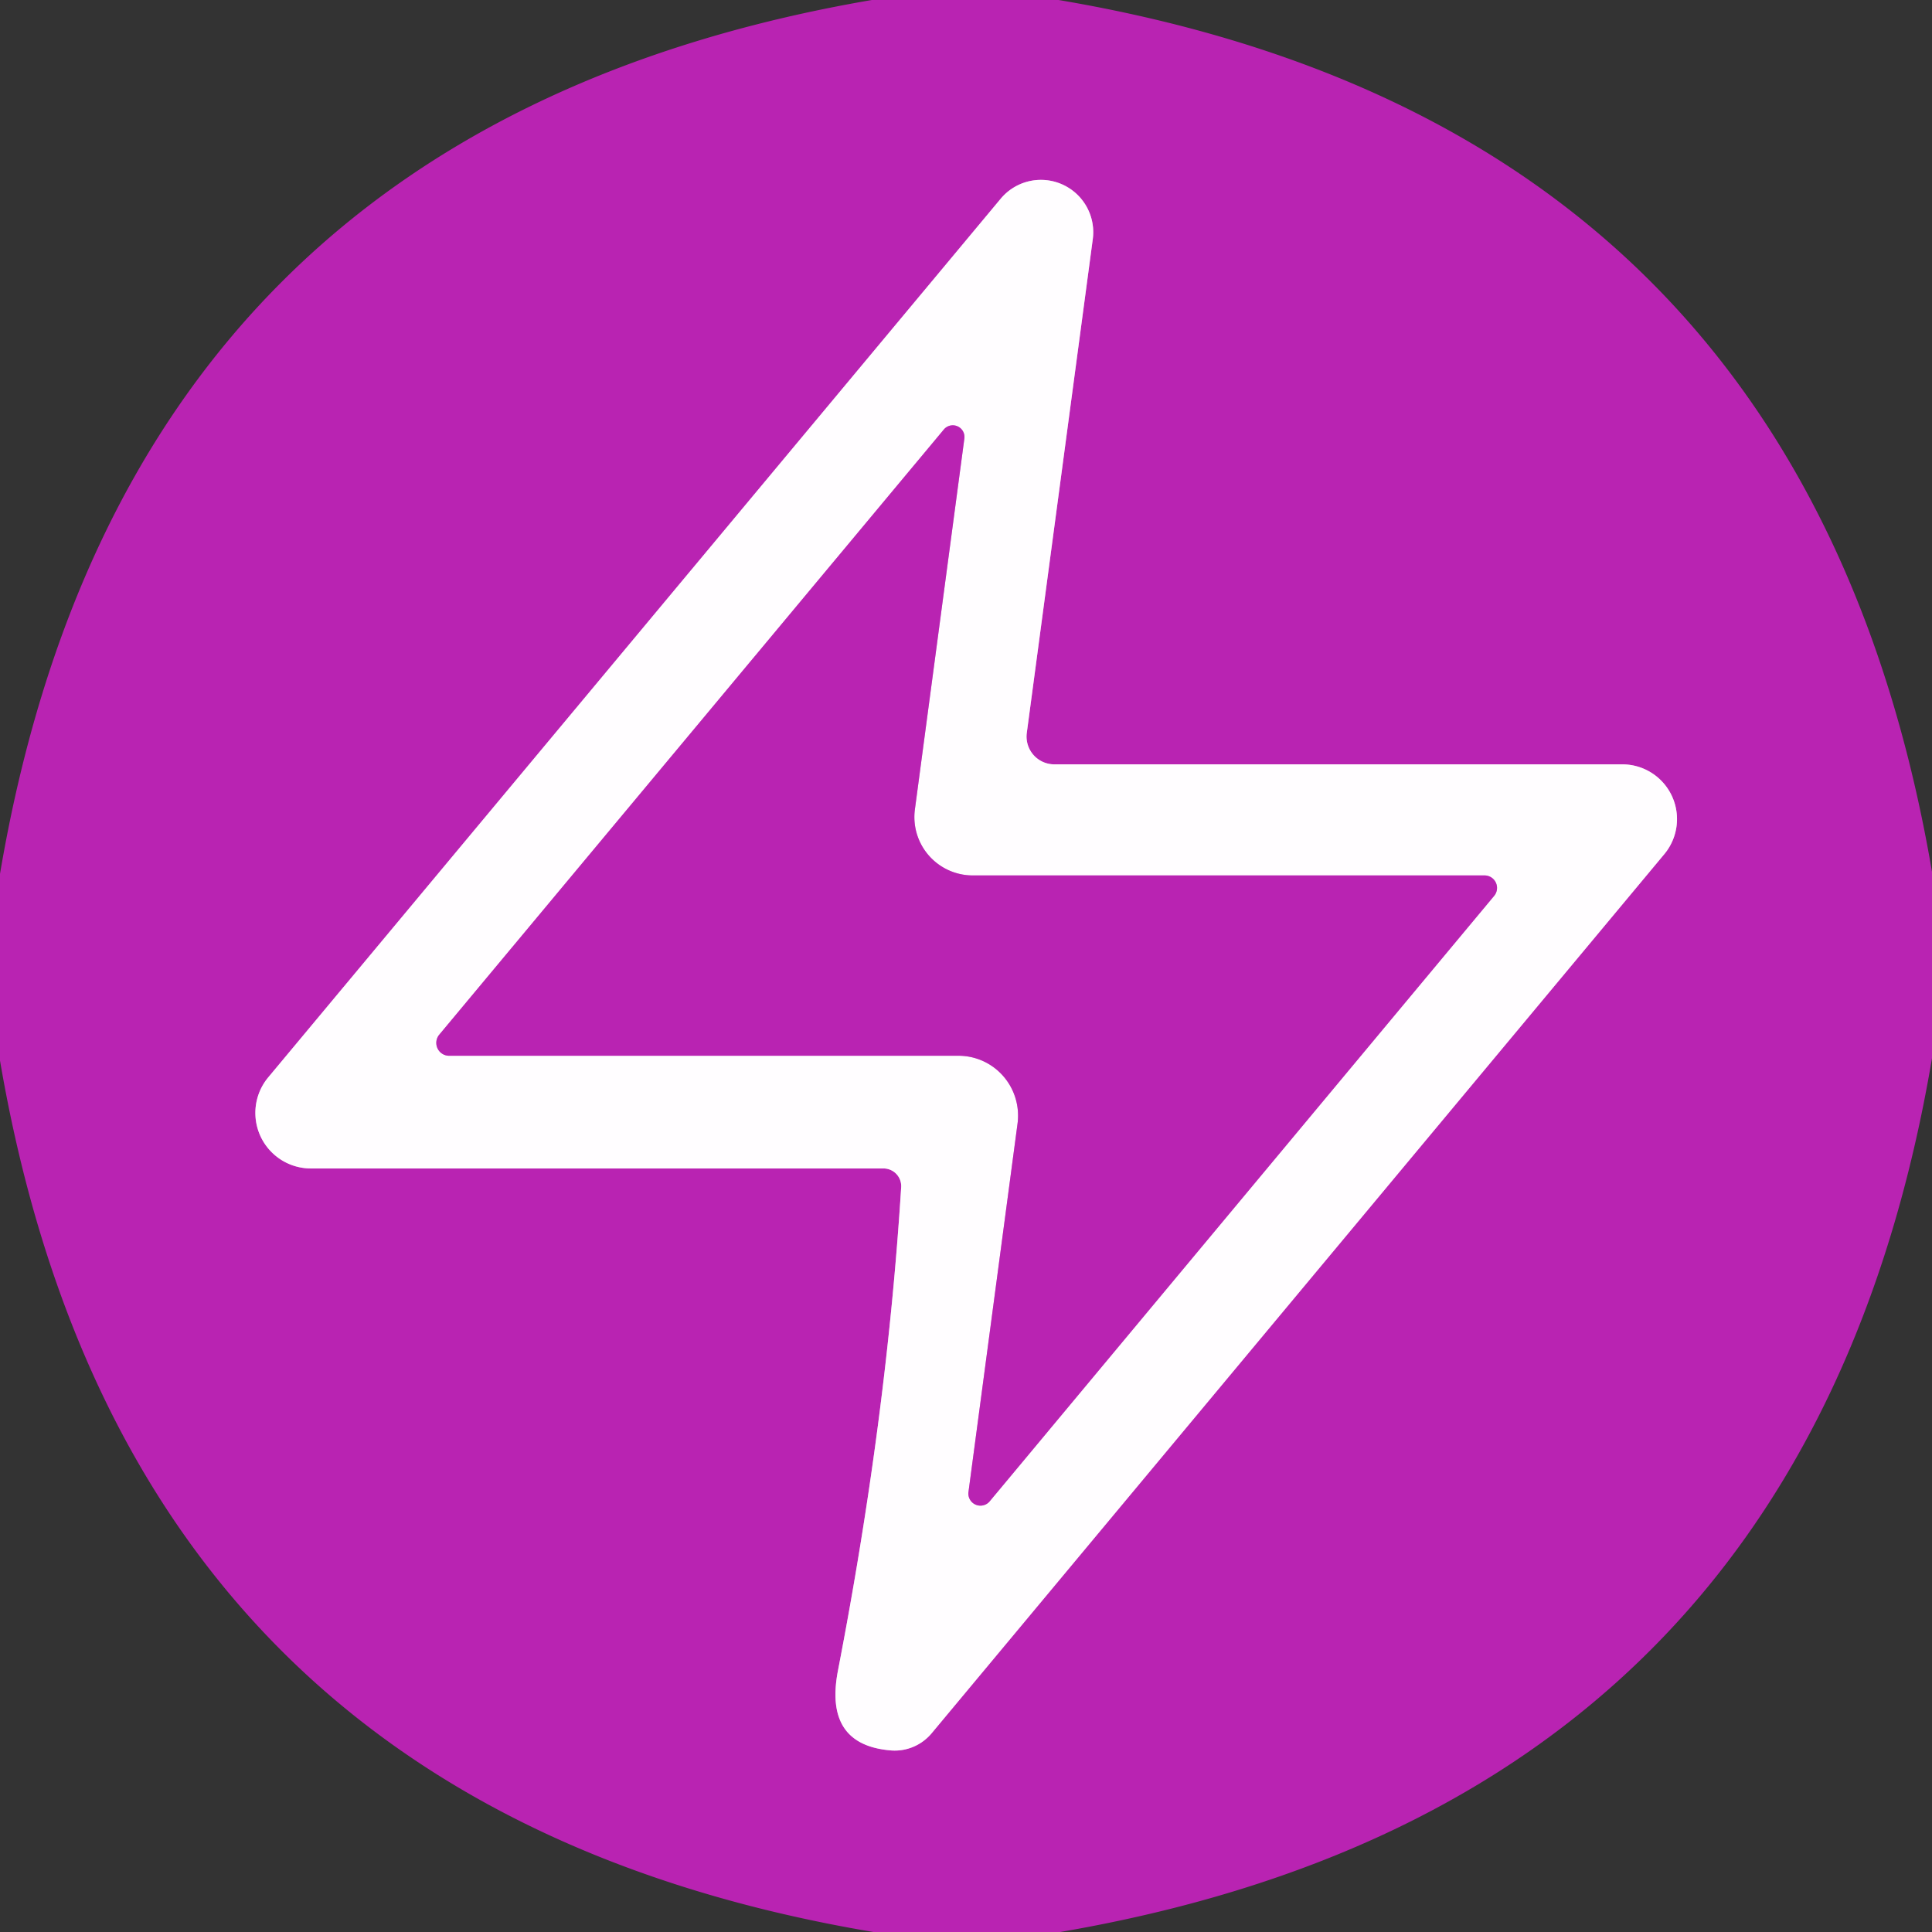 <?xml version="1.0" encoding="UTF-8" standalone="no"?>
<!DOCTYPE svg PUBLIC "-//W3C//DTD SVG 1.1//EN" "http://www.w3.org/Graphics/SVG/1.1/DTD/svg11.dtd">
<svg xmlns="http://www.w3.org/2000/svg" version="1.1" viewBox="0.00 0.00 48.00 48.00">
<rect x="0.00" y="0.00" width="48.00" height="48.00" fill="#333333" stroke="none"/>
<g stroke-width="2.00" fill="none" stroke-linecap="butt">
<path stroke="#dc90d9" vector-effect="non-scaling-stroke" d="
  M 25.51 18.21
  L 27.15 5.94
  A 1.30 1.30 0.0 0 0 24.86 4.94
  L 6.67 26.76
  A 1.38 1.38 0.0 0 0 7.73 29.03
  L 21.95 29.03
  A 0.44 0.44 0.0 0 1 22.39 29.49
  Q 22.03 35.24 20.82 41.50
  Q 20.46 43.36 22.15 43.49
  A 1.20 1.19 -67.9 0 0 23.14 43.07
  L 41.35 21.22
  A 1.36 1.36 0.0 0 0 40.31 18.99
  L 26.19 18.99
  A 0.69 0.69 0.0 0 1 25.51 18.21"
/>
<path stroke="#dc90d9" vector-effect="non-scaling-stroke" d="
  M 36.88 21.75
  L 24.17 21.75
  A 1.45 1.45 0.0 0 1 22.73 20.11
  L 23.96 10.89
  A 0.29 0.29 0.0 0 0 23.45 10.67
  L 10.91 25.71
  A 0.32 0.32 0.0 0 0 11.15 26.23
  L 23.81 26.23
  A 1.49 1.48 -86.1 0 1 25.28 27.92
  L 24.06 37.08
  A 0.30 0.30 0.0 0 0 24.58 37.31
  L 37.12 22.26
  A 0.31 0.31 0.0 0 0 36.88 21.75"
/>
</g>
<path fill="#b923b2" d="
  M 26.30 0.00
  Q 44.84 3.13 48.00 21.66
  L 48.00 26.29
  Q 44.87 44.82 26.34 48.00
  L 21.70 48.00
  Q 3.17 44.88 0.00 26.35
  L 0.00 21.71
  Q 3.14 3.18 21.66 0.00
  L 26.30 0.00
  Z
  M 25.51 18.21
  L 27.15 5.94
  A 1.30 1.30 0.0 0 0 24.86 4.94
  L 6.67 26.76
  A 1.38 1.38 0.0 0 0 7.73 29.03
  L 21.95 29.03
  A 0.44 0.44 0.0 0 1 22.39 29.49
  Q 22.03 35.24 20.82 41.50
  Q 20.46 43.36 22.15 43.49
  A 1.20 1.19 -67.9 0 0 23.14 43.07
  L 41.35 21.22
  A 1.36 1.36 0.0 0 0 40.31 18.99
  L 26.19 18.99
  A 0.69 0.69 0.0 0 1 25.51 18.21
  Z"
/>
<path fill="#fffdff" d="
  M 26.19 18.99
  L 40.31 18.99
  A 1.36 1.36 0.0 0 1 41.35 21.22
  L 23.14 43.07
  A 1.20 1.19 -67.9 0 1 22.15 43.49
  Q 20.46 43.36 20.82 41.50
  Q 22.03 35.24 22.39 29.49
  A 0.44 0.44 0.0 0 0 21.95 29.03
  L 7.73 29.03
  A 1.38 1.38 0.0 0 1 6.67 26.76
  L 24.86 4.94
  A 1.30 1.30 0.0 0 1 27.15 5.94
  L 25.51 18.21
  A 0.69 0.69 0.0 0 0 26.19 18.99
  Z
  M 36.88 21.75
  L 24.17 21.75
  A 1.45 1.45 0.0 0 1 22.73 20.11
  L 23.96 10.89
  A 0.29 0.29 0.0 0 0 23.45 10.67
  L 10.91 25.71
  A 0.32 0.32 0.0 0 0 11.15 26.23
  L 23.81 26.23
  A 1.49 1.48 -86.1 0 1 25.28 27.92
  L 24.06 37.08
  A 0.30 0.30 0.0 0 0 24.58 37.31
  L 37.12 22.26
  A 0.31 0.31 0.0 0 0 36.88 21.75
  Z"
/>
<path fill="#b923b2" d="
  M 37.12 22.26
  L 24.58 37.31
  A 0.30 0.30 0.0 0 1 24.06 37.08
  L 25.28 27.92
  A 1.49 1.48 -86.1 0 0 23.81 26.23
  L 11.15 26.23
  A 0.32 0.32 0.0 0 1 10.91 25.71
  L 23.45 10.67
  A 0.29 0.29 0.0 0 1 23.96 10.89
  L 22.73 20.11
  A 1.45 1.45 0.0 0 0 24.17 21.75
  L 36.88 21.75
  A 0.31 0.31 0.0 0 1 37.12 22.26
  Z"
/>
</svg>
